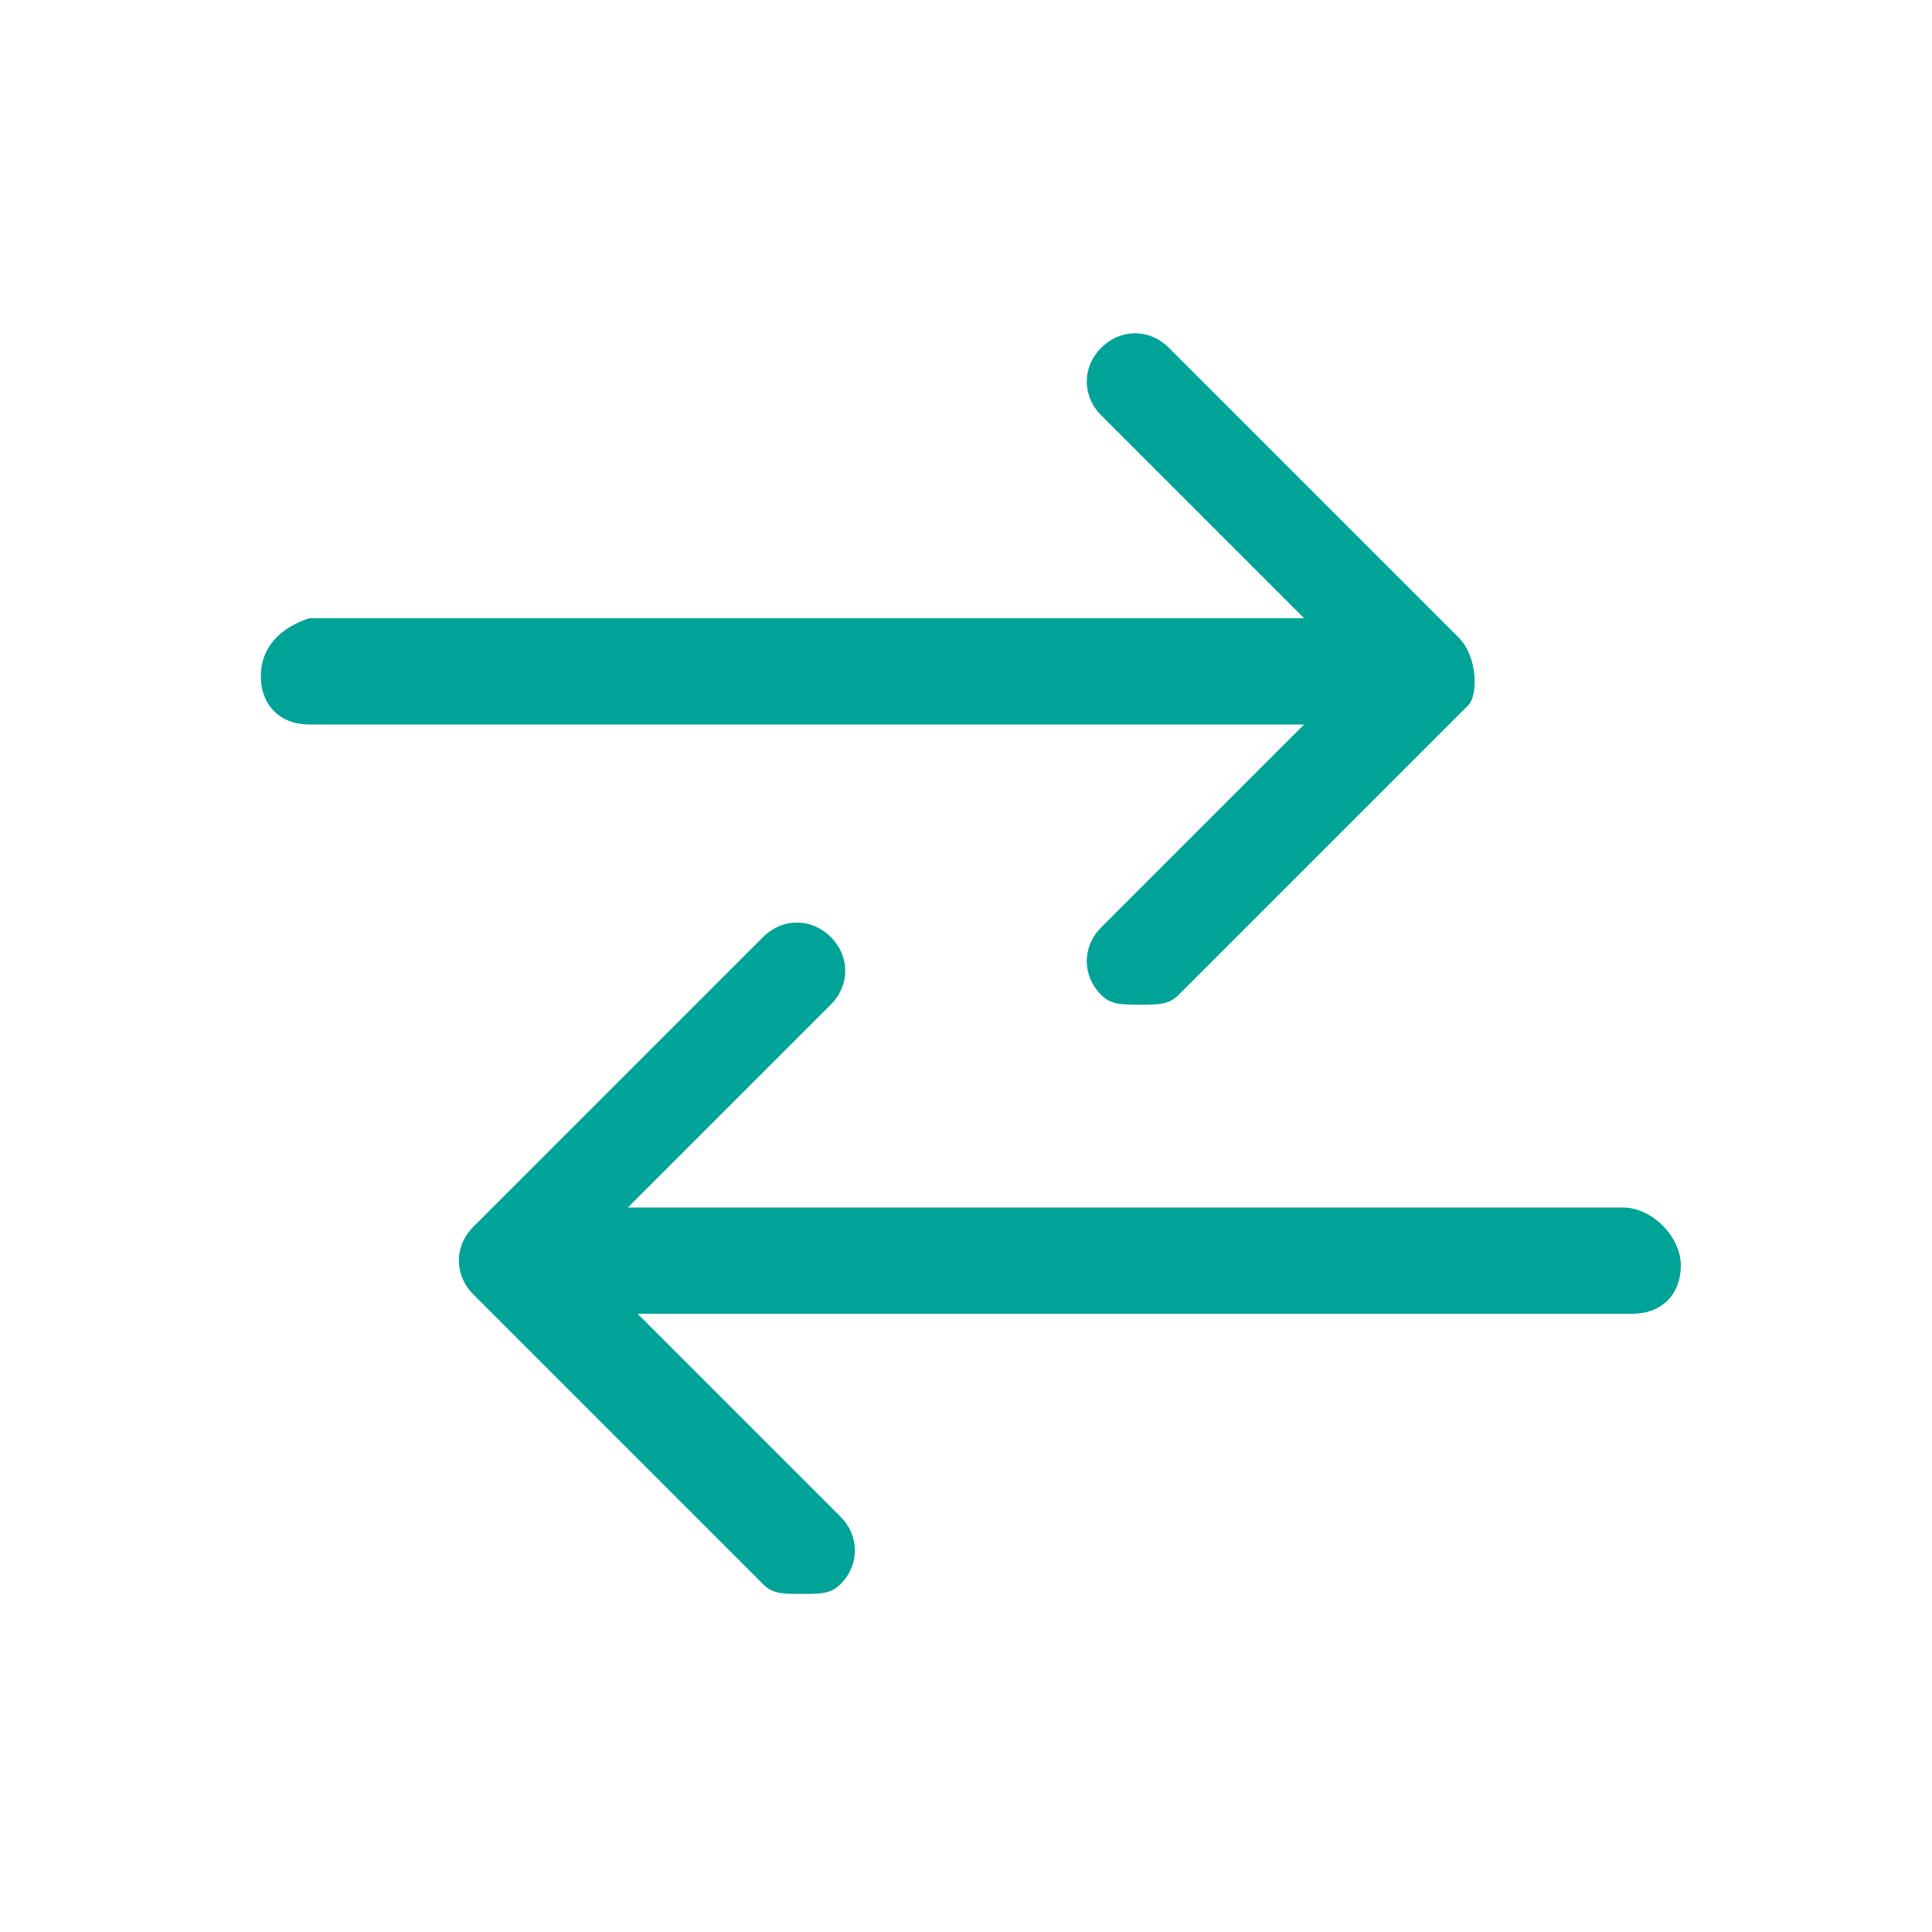 <svg width="40" height="40" viewBox="0 0 40 40" fill="none" xmlns="http://www.w3.org/2000/svg">
<path d="M30.2 13.2L24.2 7.2C23.8 6.8 23.2 6.8 22.8 7.2C22.4 7.6 22.4 8.2 22.8 8.6L27 12.8H6.4C5.8 13 5.4 13.4 5.4 14C5.4 14.6 5.8 15 6.4 15H27L22.8 19.2C22.4 19.6 22.4 20.2 22.8 20.6C23 20.8 23.2 20.8 23.6 20.8C24 20.8 24.2 20.8 24.4 20.6L30.4 14.6C30.6 14.4 30.6 13.6 30.2 13.2Z" fill="#00A397"/>
<path d="M33.6 25H13L17.2 20.8C17.6 20.4 17.6 19.8 17.2 19.4C16.8 19 16.2 19 15.8 19.4L9.8 25.4C9.4 25.8 9.4 26.4 9.8 26.8L15.8 32.8C16 33 16.2 33 16.6 33C17 33 17.2 33 17.4 32.8C17.8 32.4 17.8 31.8 17.4 31.4L13.2 27.2H33.8C34.4 27.2 34.8 26.8 34.8 26.2C34.8 25.6 34.2 25 33.6 25Z" fill="#00A397"/>
</svg>
